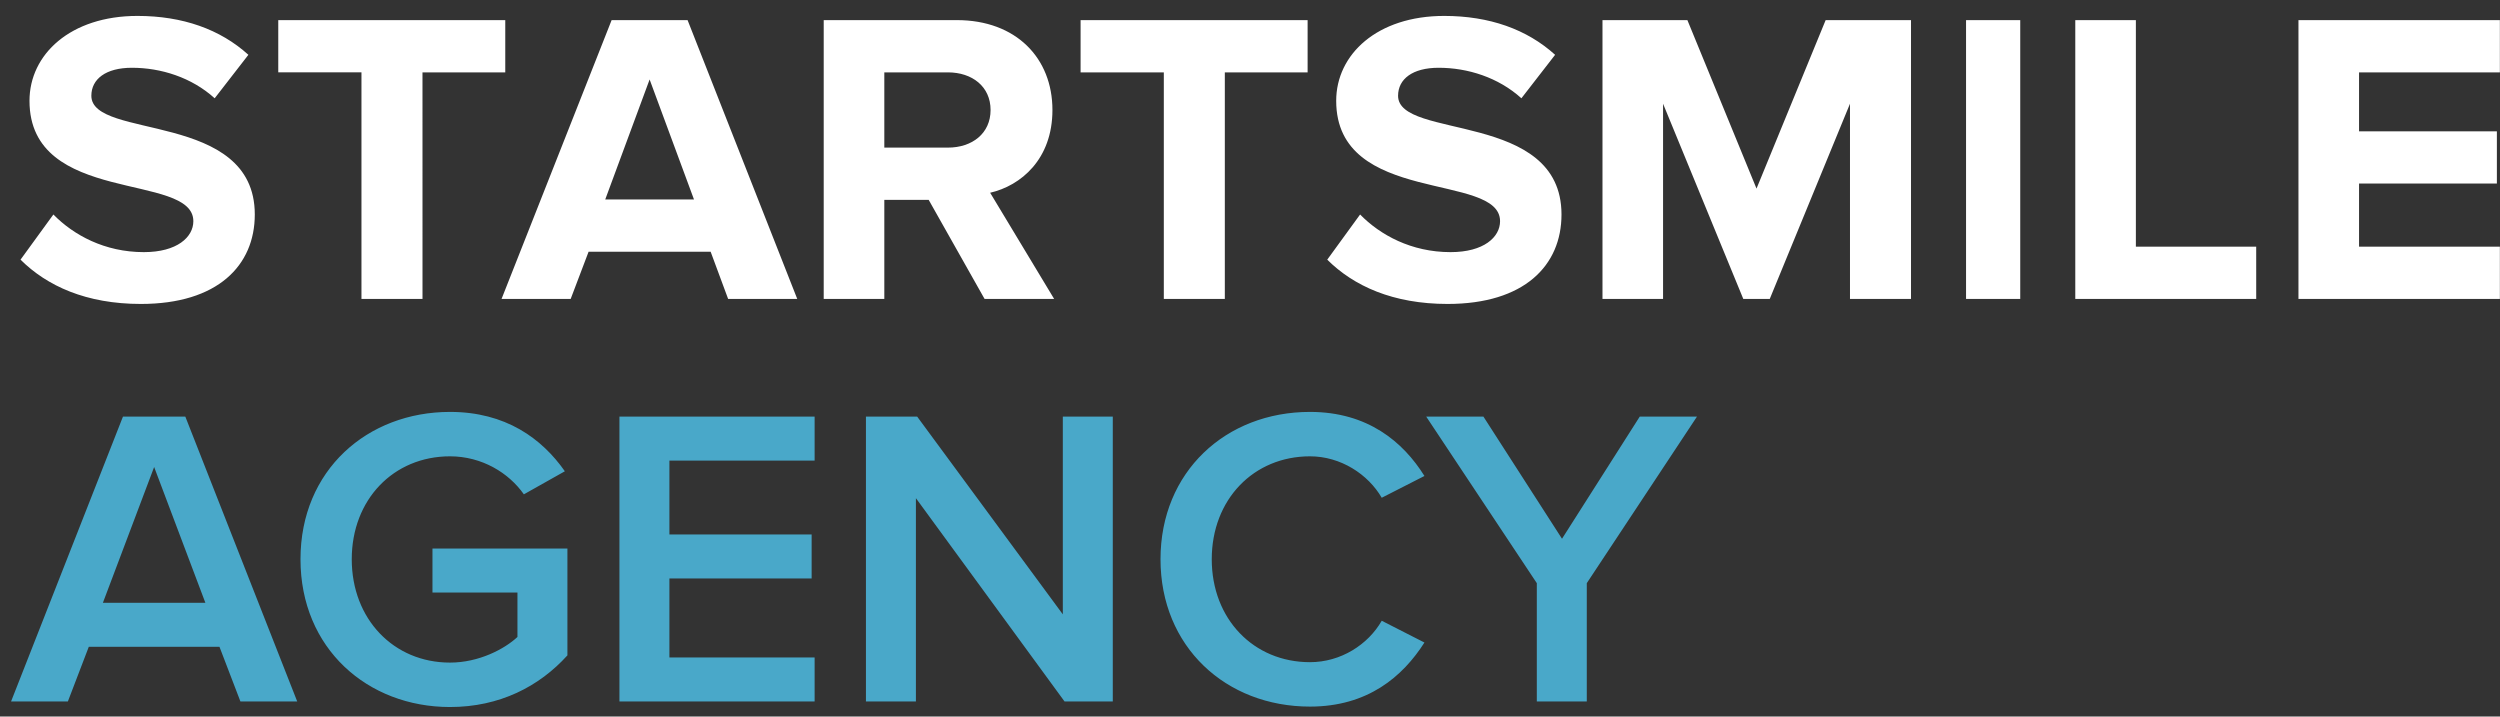 <svg width="157" height="45" viewBox="0 0 157 45" fill="none" xmlns="http://www.w3.org/2000/svg">
<rect x="0" y="0" width="157" height="45" fill="#333333" stroke="none"/>
<g clip-path="url(#clip0_1_218)">
<path fill-rule="evenodd" clip-rule="evenodd" d="M8.846 19.088C5.416 19.088 2.951 17.96 1.289 16.307L3.352 13.47C4.612 14.757 6.569 15.834 9.034 15.834C11.123 15.834 12.142 14.889 12.142 13.891C12.142 10.793 1.852 12.92 1.852 6.33C1.852 3.416 4.424 1 8.631 1C11.472 1 13.831 1.84 15.599 3.442L13.482 6.172C12.035 4.86 10.106 4.256 8.283 4.256C6.648 4.256 5.737 4.964 5.737 6.014C5.737 8.798 16.001 6.933 16.001 13.47C16.001 16.673 13.67 19.088 8.846 19.088ZM26.533 18.774H22.7V4.544H17.475V1.264H31.731V4.545H26.532L26.533 18.774ZM50.068 18.774H45.727L44.628 15.807H36.964L35.838 18.774H31.497L38.41 1.263H43.18L50.067 18.773L50.068 18.774ZM43.582 12.526L40.796 4.991L38.009 12.526H43.582ZM66.201 18.774H61.832L58.321 12.551H55.535V18.774H51.729V1.263H60.091C63.815 1.263 66.093 3.652 66.093 6.907C66.093 10.005 64.111 11.659 62.181 12.105L66.201 18.774ZM59.528 9.27C61.055 9.27 62.208 8.378 62.208 6.907C62.208 5.437 61.055 4.545 59.528 4.545H55.535V9.27H59.528ZM76.919 18.773H73.088V4.545H67.861V1.263H82.118V4.545H76.919V18.774L76.919 18.773ZM90.909 19.088C87.478 19.088 85.012 17.96 83.351 16.307L85.414 13.47C86.674 14.757 88.631 15.834 91.096 15.834C93.186 15.834 94.204 14.889 94.204 13.891C94.204 10.793 83.913 12.92 83.913 6.33C83.913 3.416 86.487 1 90.694 1C93.534 1 95.893 1.84 97.661 3.442L95.544 6.172C94.096 4.86 92.168 4.256 90.345 4.256C88.71 4.256 87.799 4.964 87.799 6.014C87.799 8.798 98.062 6.933 98.062 13.47C98.062 16.673 95.732 19.088 90.908 19.088H90.909ZM120.011 18.774H116.179V6.514L111.14 18.774H109.479L104.44 6.514V18.774H100.636V1.263H105.968L110.309 11.843L114.651 1.263H120.011V18.774ZM126.871 18.774H123.468V1.263H126.871V18.774ZM141.69 18.774H130.328V1.263H134.133V15.492H141.689L141.69 18.774ZM156.992 18.774H144.343V1.263H156.992V4.545H148.148V8.246H156.804V11.528H148.148V15.492H156.992V18.774Z" fill="white"/>
<path d="M18.665 44.052H15.098L13.783 40.619H5.576L4.262 44.052H0.695L7.722 26.163H11.638L18.665 44.052ZM12.898 37.857L9.68 29.328L6.461 37.857H12.898ZM28.259 44.401C23.082 44.401 18.871 40.726 18.871 35.121C18.871 29.515 23.082 25.868 28.259 25.868C31.745 25.868 34.025 27.53 35.473 29.596L32.899 31.044C31.96 29.703 30.27 28.657 28.259 28.657C24.718 28.657 22.09 31.366 22.09 35.121C22.09 38.876 24.718 41.611 28.259 41.611C30.082 41.611 31.692 40.753 32.496 40.002V37.213H27.159V34.45H35.634V41.156C33.864 43.114 31.37 44.401 28.259 44.401ZM51.158 44.052H38.901V26.163H51.158V28.925H42.039V33.565H50.971V36.328H42.039V41.29H51.158V44.052ZM69.883 44.052H66.853L57.519 31.285V44.052H54.381V26.163H57.599L66.745 38.581V26.163H69.883V44.052ZM82.267 44.374C76.984 44.374 72.88 40.619 72.88 35.121C72.88 29.623 76.984 25.868 82.267 25.868C85.888 25.868 88.114 27.745 89.455 29.891L86.773 31.259C85.915 29.784 84.198 28.657 82.267 28.657C78.727 28.657 76.098 31.366 76.098 35.121C76.098 38.876 78.727 41.585 82.267 41.585C84.198 41.585 85.915 40.485 86.773 38.983L89.455 40.351C88.087 42.497 85.888 44.374 82.267 44.374ZM99.65 44.052H96.512V36.623L89.566 26.163H93.159L98.094 33.834L102.976 26.163H106.57L99.65 36.623V44.052Z" fill="#49A8C9"/>
</g>
<defs>
<clipPath id="clip0_1_218">
<rect width="157" height="45" fill="white"/>
</clipPath>
</defs>
</svg>
